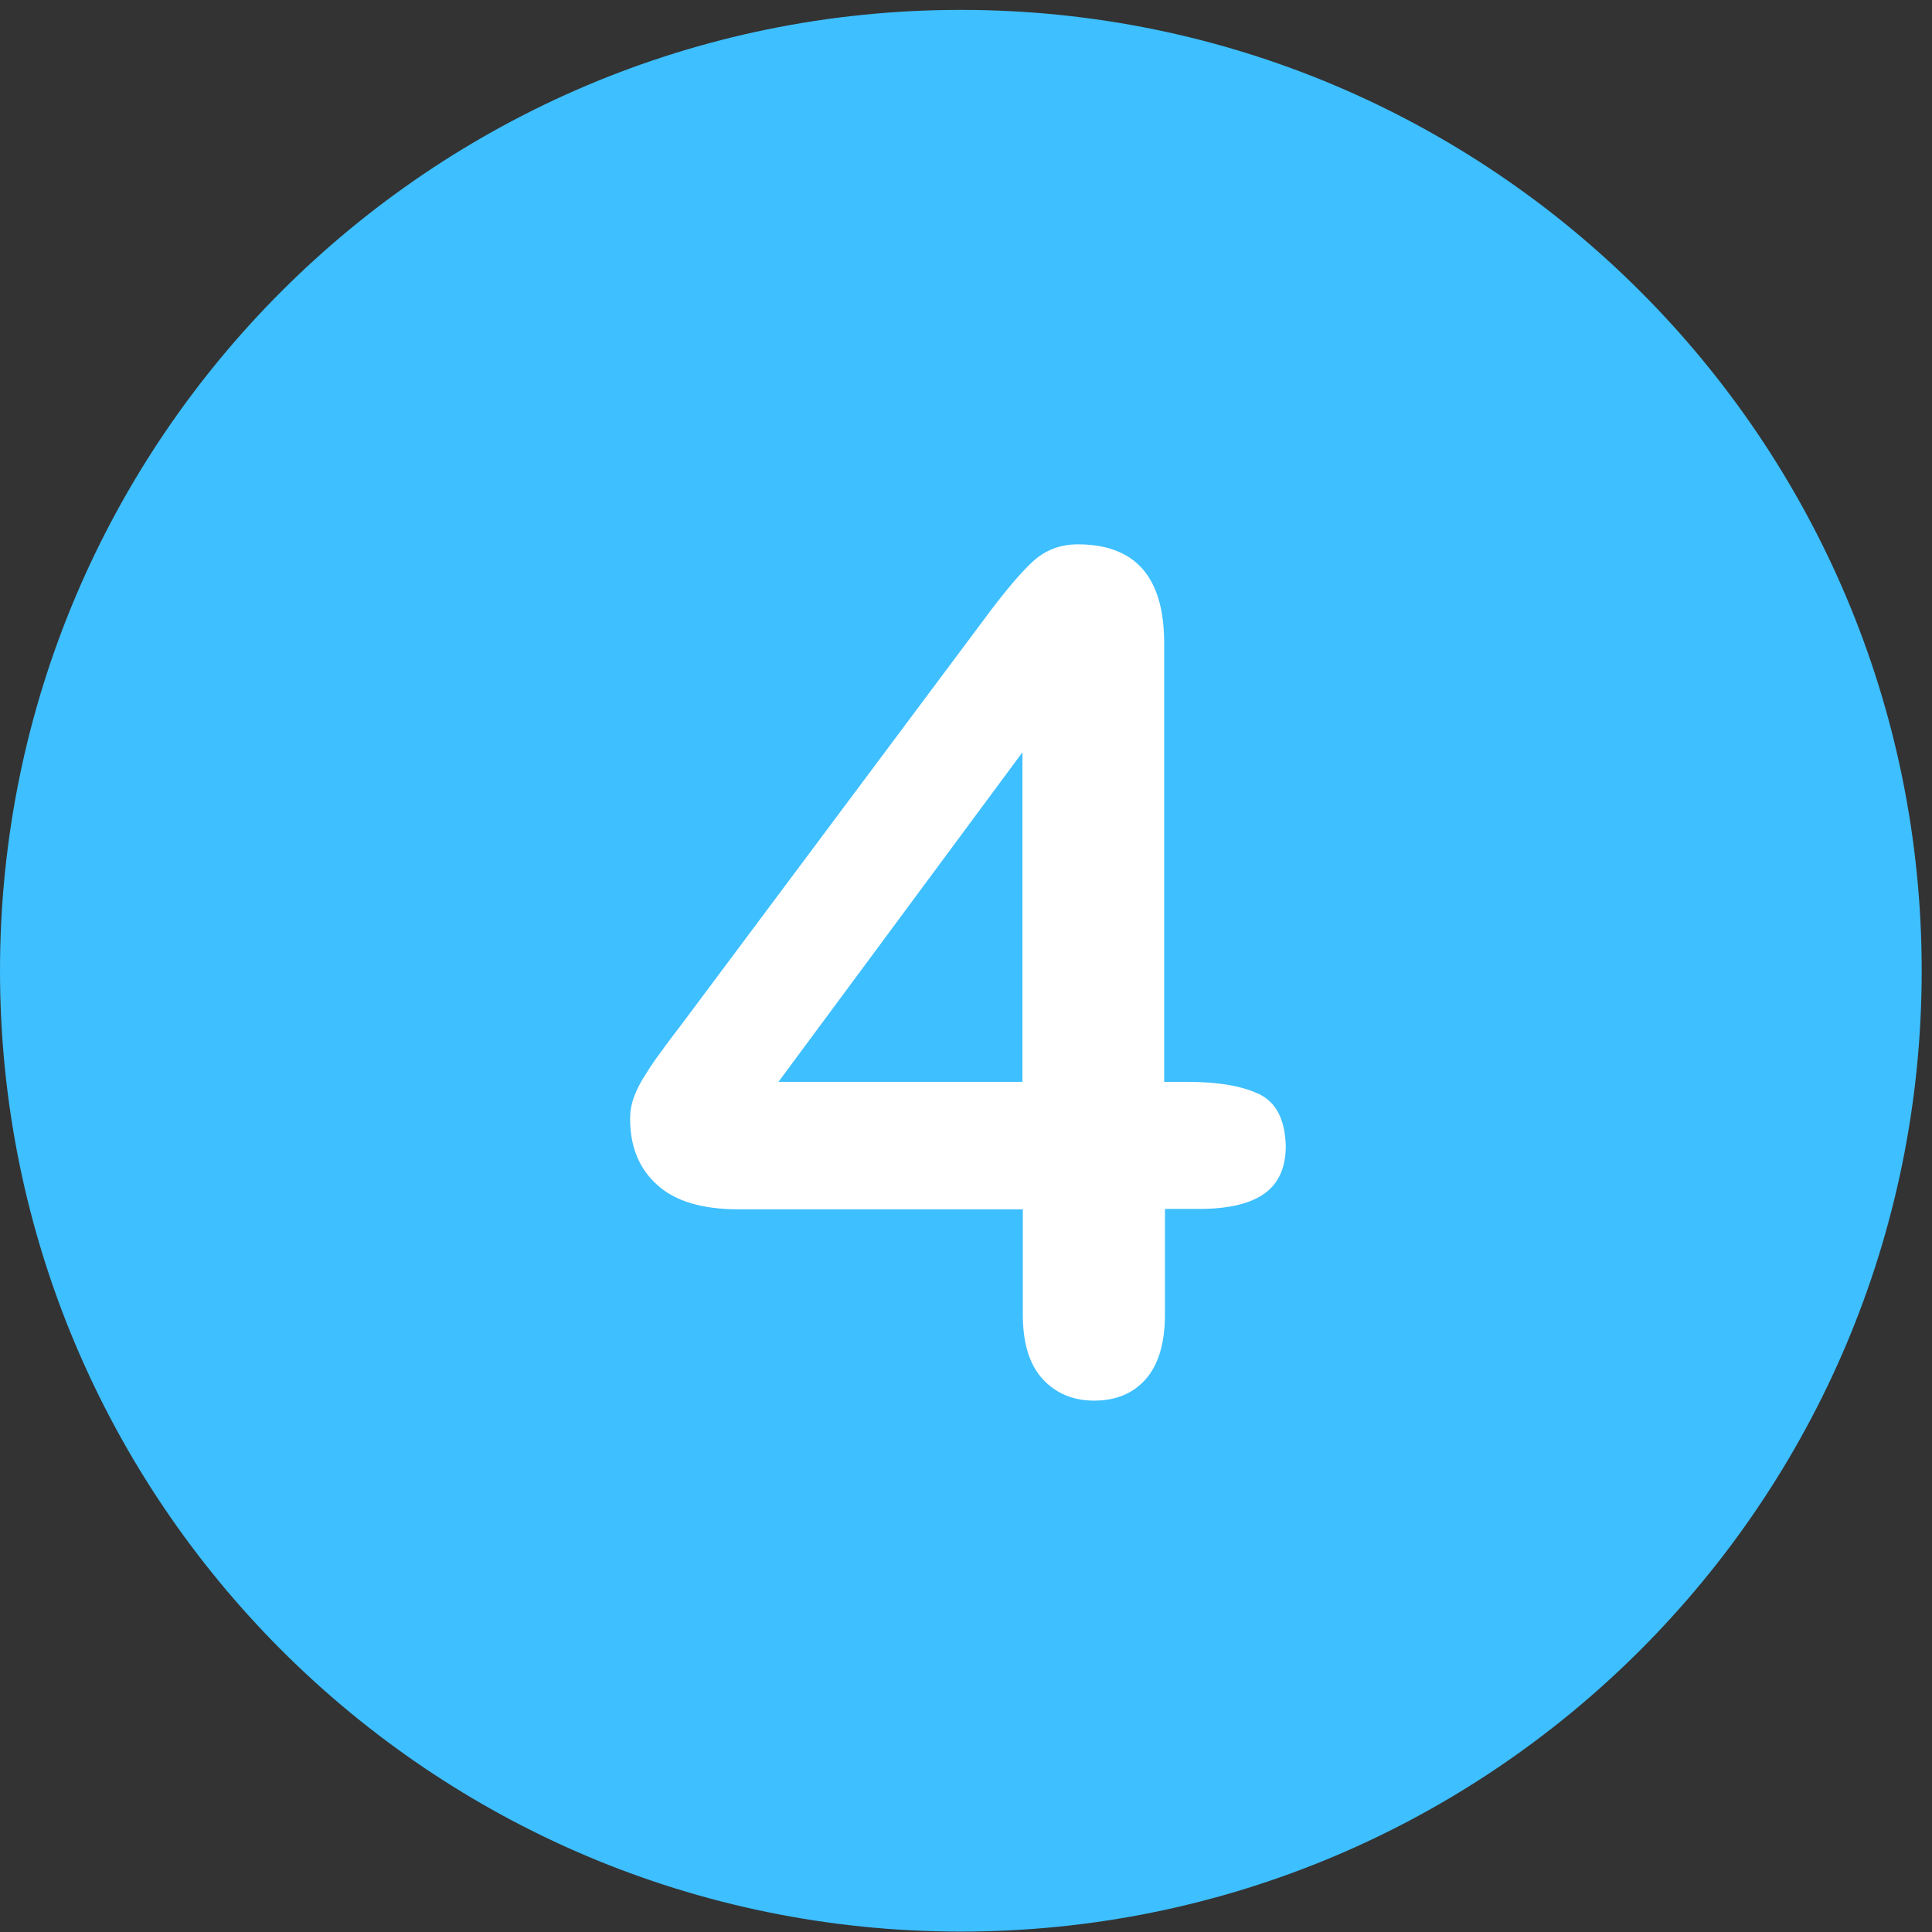 <svg xmlns="http://www.w3.org/2000/svg" xmlns:xlink="http://www.w3.org/1999/xlink" width="1500" zoomAndPan="magnify" viewBox="0 0 1125 1125" height="1500" preserveAspectRatio="xMidYMid meet" version="1.0"><rect x="0" y="0" width="1125" height="1125" fill="#333333" stroke="none"/><defs><clipPath id="821e022a69"><path d="M 0 5.762 L 1119 5.762 L 1119 1124.762 L 0 1124.762 Z M 0 5.762 " clip-rule="nonzero"/></clipPath></defs><g clip-path="url(#821e022a69)"><path fill="#3ebfff" d="M 559.5 5.762 C 250.547 5.762 0 256.305 0 565.262 C 0 874.215 250.547 1124.762 559.5 1124.762 C 868.453 1124.762 1119 874.215 1119 565.262 C 1119 256.305 868.453 5.762 559.5 5.762 Z M 559.5 5.762 " fill-opacity="1" fill-rule="nonzero"/></g><path fill="#ffffff" d="M 732.922 636.973 C 722.773 632.238 709.016 629.984 692.102 629.984 L 677.895 629.984 L 677.895 374.477 C 677.895 336.137 661.207 316.969 627.605 316.969 C 617.23 316.969 608.438 320.352 600.996 327.344 C 593.551 334.332 584.305 345.383 572.805 360.945 L 397.805 595.254 C 393.07 601.566 388.785 606.98 385.629 611.492 C 382.246 616 379.09 620.512 376.156 625.246 C 373 629.984 370.746 634.492 369.168 638.777 C 367.586 643.062 366.91 647.348 366.91 651.406 C 366.91 667.645 372.098 680.496 382.695 689.969 C 393.07 699.441 408.855 704.176 429.828 704.176 L 595.582 704.176 L 595.582 765.516 C 595.582 781.98 599.414 794.609 607.082 802.953 C 614.75 811.297 624.672 815.582 637.078 815.582 C 649.707 815.582 659.629 811.52 667.07 803.176 C 674.512 794.832 678.348 782.203 678.348 765.289 L 678.348 703.949 L 698.418 703.949 C 715.105 703.949 727.734 701.02 736.078 695.156 C 744.422 689.293 748.707 680.047 748.707 667.191 C 748.254 651.859 743.066 641.711 732.922 636.973 M 595.355 629.984 L 453.281 629.984 L 595.355 438.07 Z M 595.355 629.984 " fill-opacity="1" fill-rule="nonzero"/></svg>